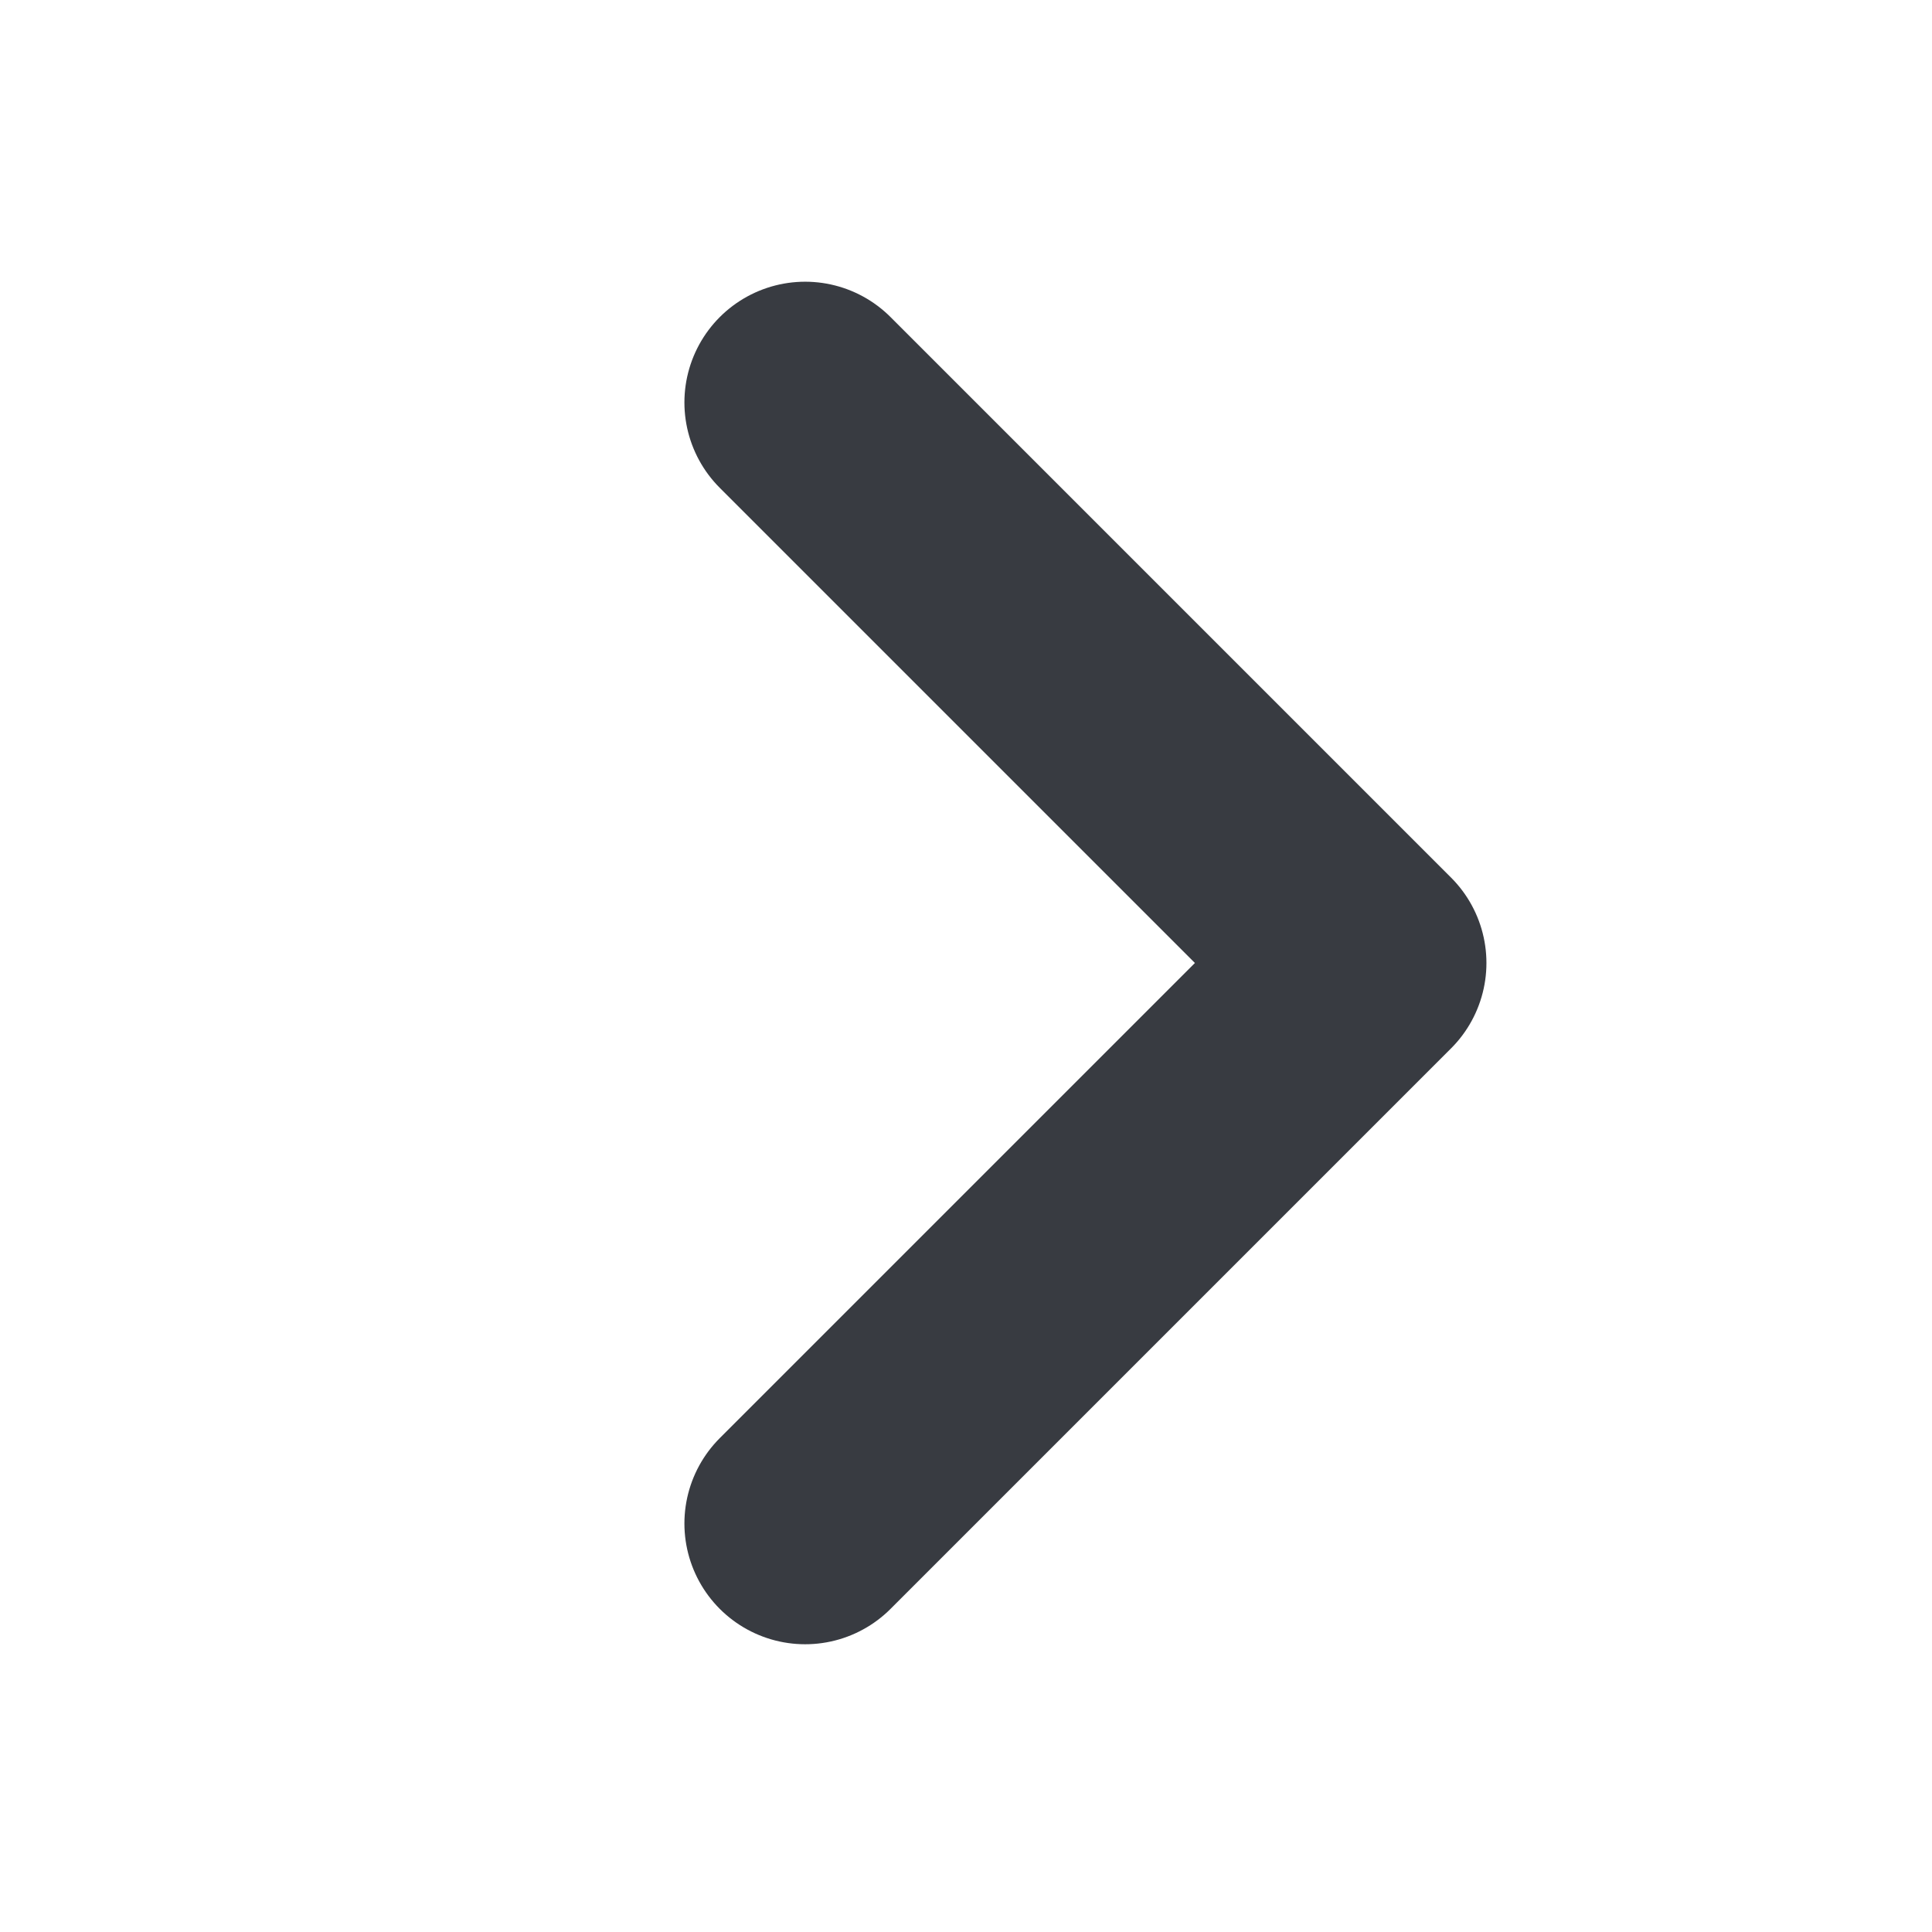 <svg width="16" height="16" viewBox="0 0 16 16" fill="none" xmlns="http://www.w3.org/2000/svg">
<path d="M6.668 3.333L11.31 7.975L6.668 12.617" stroke="#383B41" stroke-width="2" stroke-linecap="round" stroke-linejoin="round"/>
</svg>
